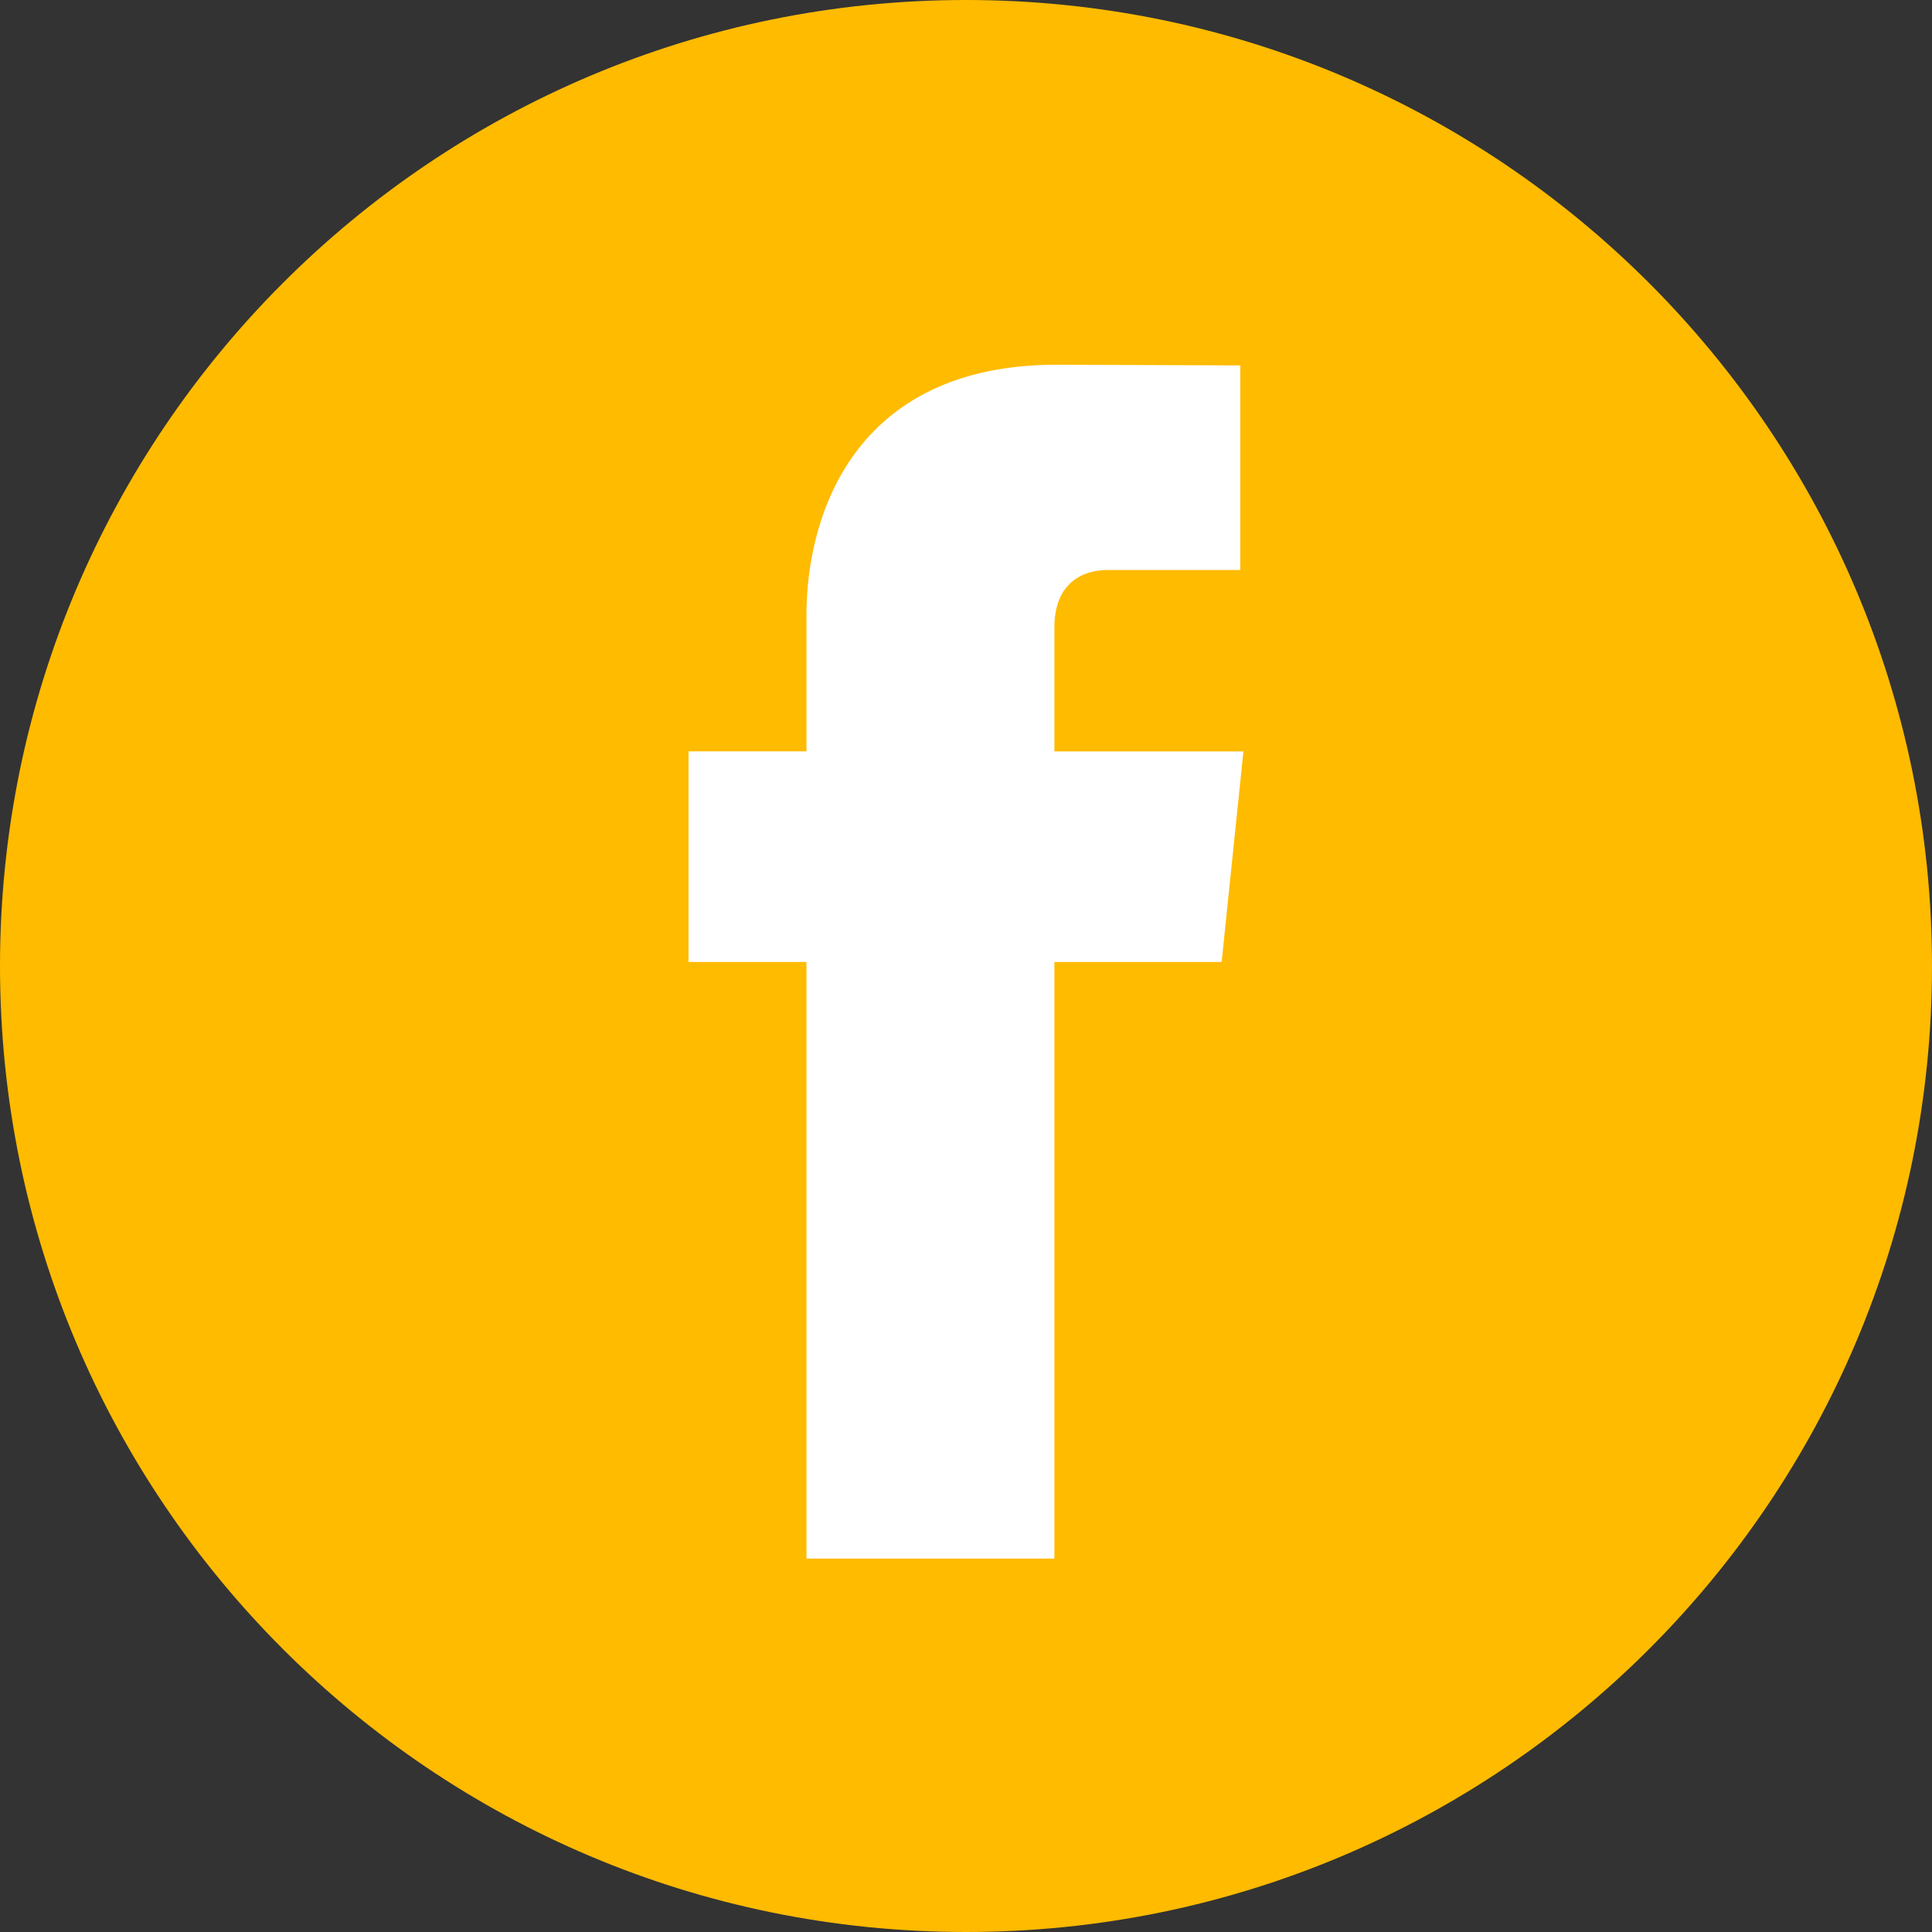 <svg width="71" height="71" viewBox="0 0 71 71" fill="none" xmlns="http://www.w3.org/2000/svg">
<rect x="0" y="0" width="71" height="71" fill="#333333" stroke="none"/>
<circle cx="35.5" cy="35.5" r="30.5" fill="white"/>
<path d="M35.5 0C15.894 0 0 15.897 0 35.501C0 55.108 15.894 71 35.5 71C55.106 71 71 55.108 71 35.501C71 15.897 55.105 0 35.5 0ZM44.895 35.353H38.748C38.748 45.177 38.748 57.277 38.748 57.277H29.637C29.637 57.277 29.637 45.301 29.637 35.353H25.303V27.613H29.637V22.597C29.637 19.007 31.341 13.403 38.833 13.403L45.58 13.429V20.948C45.58 20.948 41.477 20.948 40.681 20.948C39.881 20.948 38.749 21.347 38.749 23.054V27.614H45.695L44.895 35.353Z" fill="#FFBB00"/>
</svg>
